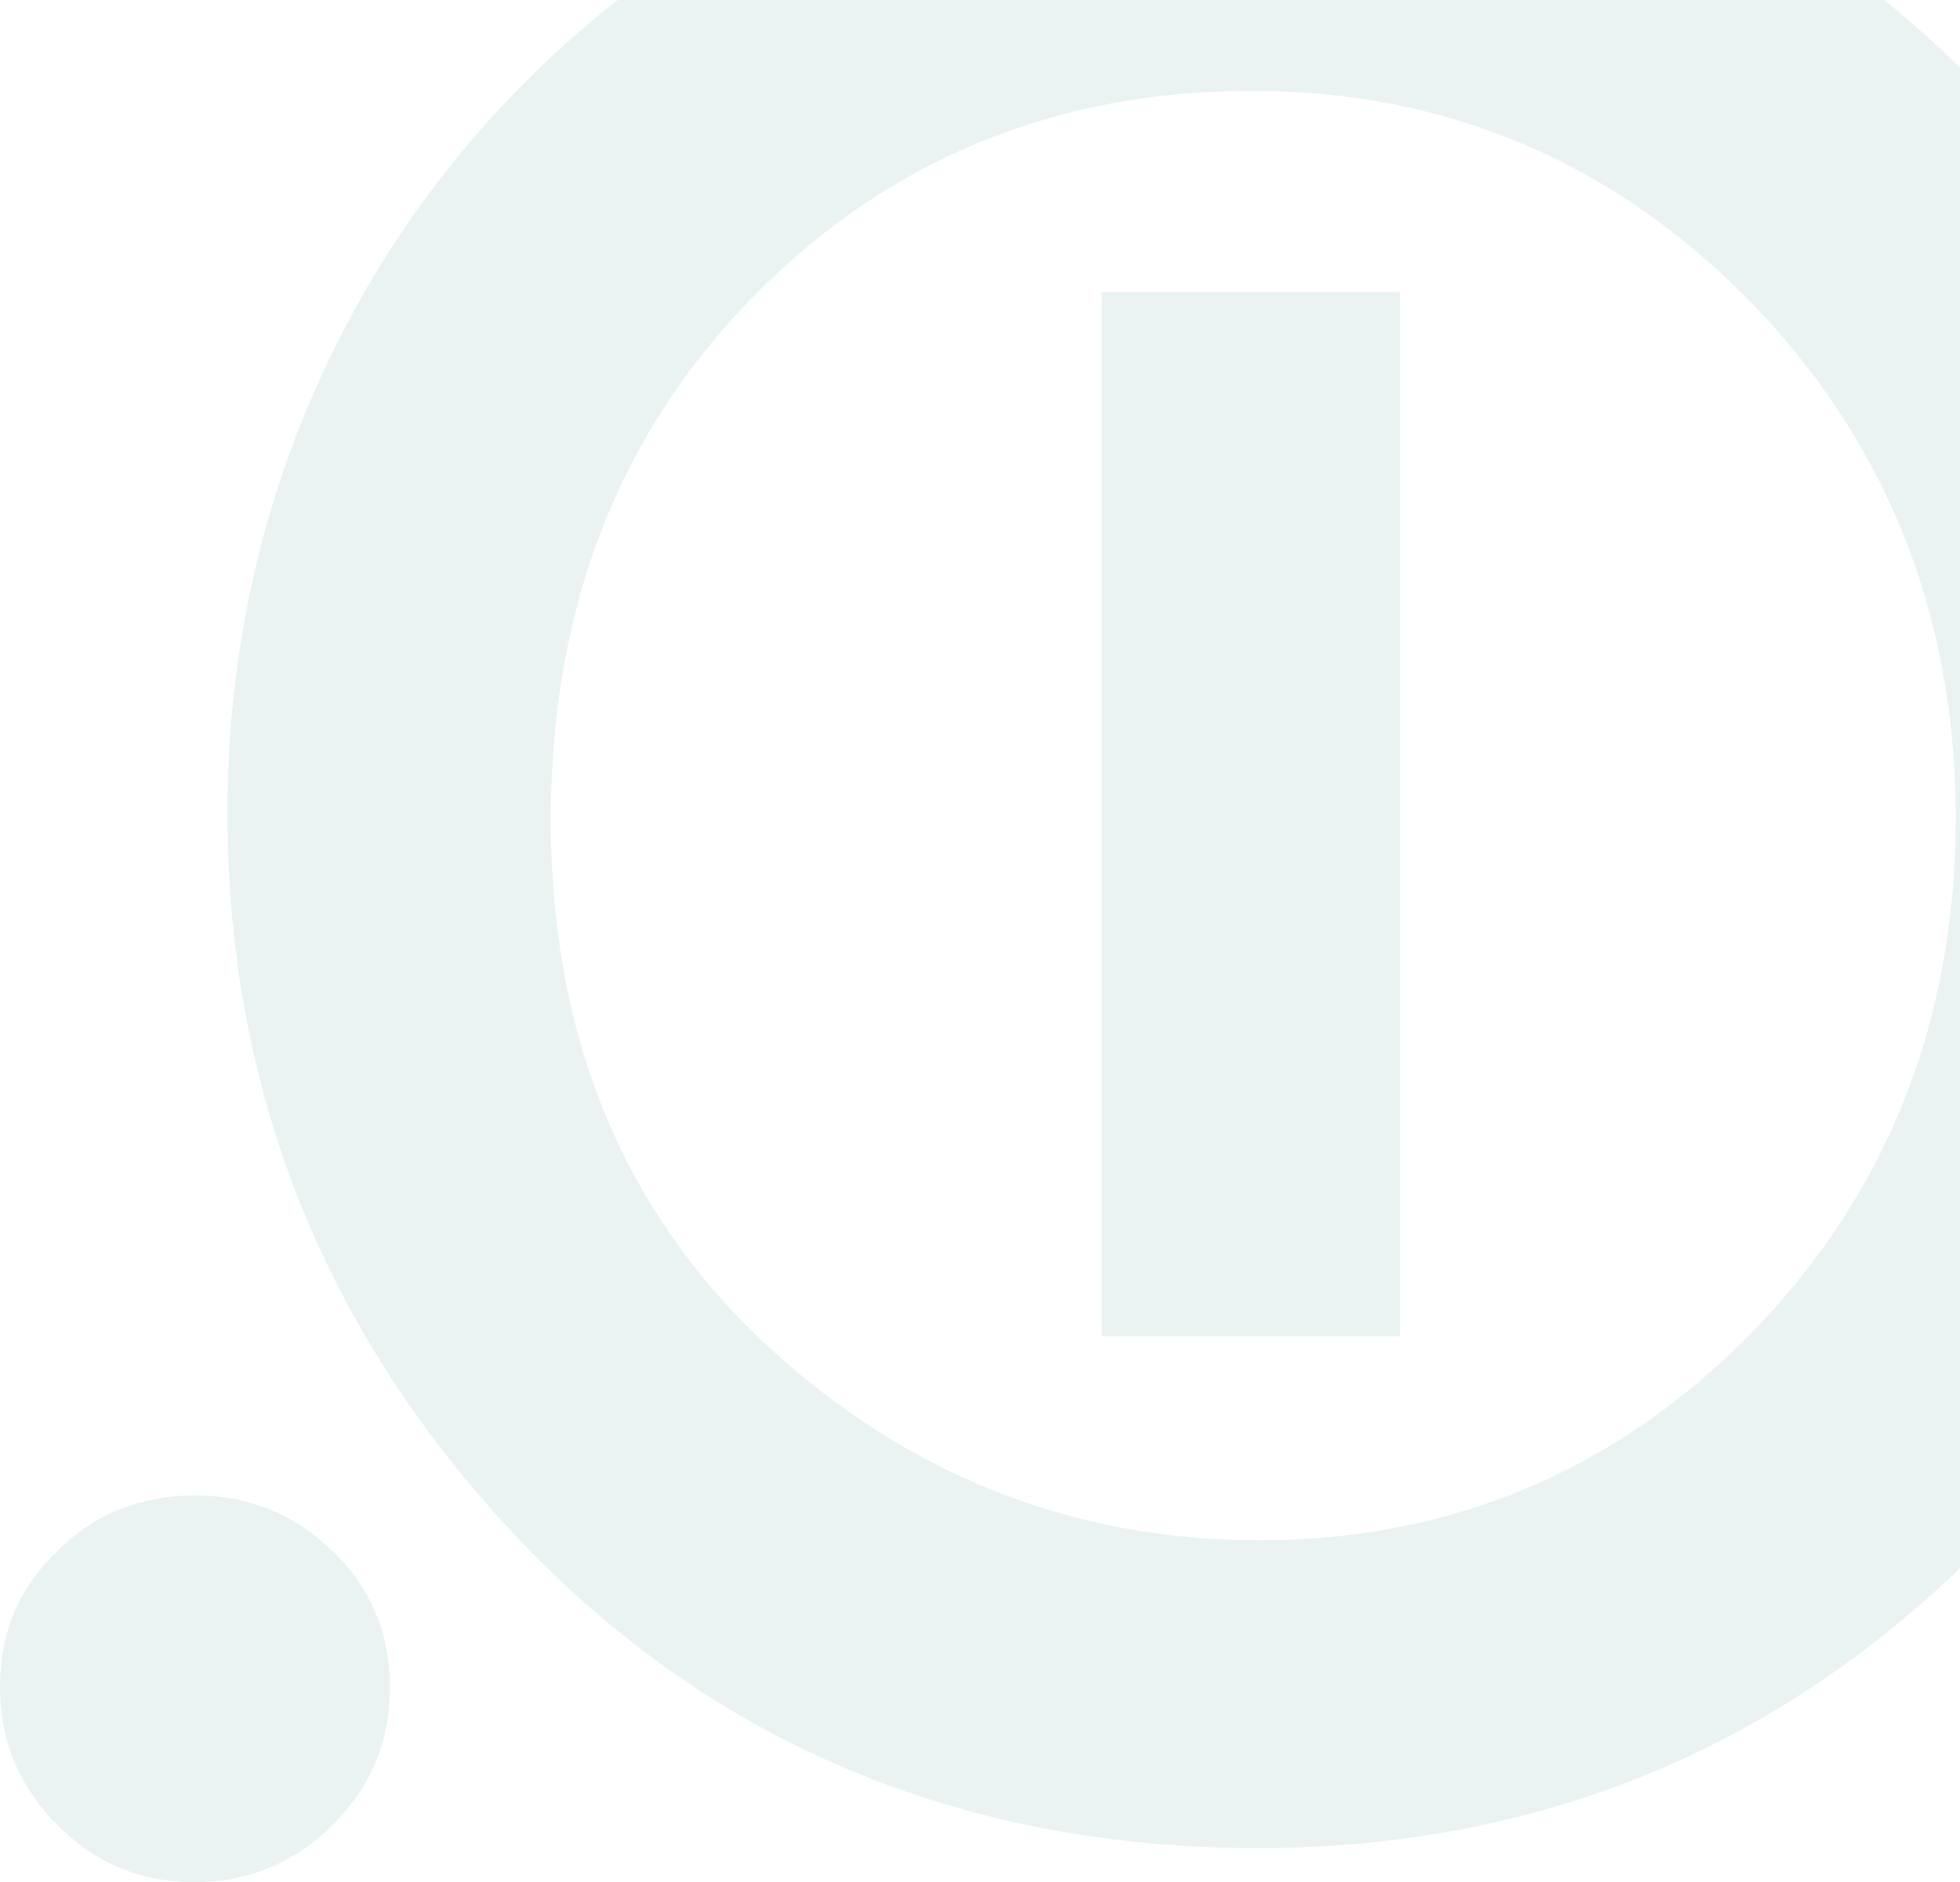 <svg xmlns="http://www.w3.org/2000/svg" xmlns:xlink="http://www.w3.org/1999/xlink" width="769.214" height="738.814" viewBox="0 0 769.214 738.814">
  <defs>
    <clipPath id="clip-path">
      <rect id="Rechteck_970" data-name="Rechteck 970" width="769.214" height="738.814" fill="none"/>
    </clipPath>
  </defs>
  <g id="bg_element_header" opacity="0.15">
    <rect id="Rechteck_969" data-name="Rechteck 969" width="117.192" height="409.873" transform="translate(432.338 114.593)" fill="#75a8aa"/>
    <g id="Gruppe_1942" data-name="Gruppe 1942">
      <g id="Gruppe_1941" data-name="Gruppe 1941" clip-path="url(#clip-path)">
        <path id="Pfad_906" data-name="Pfad 906" d="M142.7,115.2c-35.219,61.936-53.435,130.552-53.435,204.025,0,109.907,38.861,205.847,115.372,286,75.9,79.546,173.662,120.229,289.034,120.229,107,0,199.764-37,275.547-109.9V26.479Q754.732,12.371,739.5,0H242.466A397.845,397.845,0,0,0,142.7,115.2m153.018,1.214c52.224-53.435,118.407-80.76,195.524-80.76v0c76.507,0,142.087,27.932,196.127,83.184C740.8,174.1,767.518,242.1,767.518,321.042c0,79.55-26.717,146.951-79.545,201.6-53.433,54.649-118.406,81.974-193.7,81.974-66.793,0-126.3-21.25-177.915-63.15-66.79-54.042-100.19-127.512-100.19-219.812,0-82.581,26.717-151.8,79.546-205.239" fill="#75a8aa"/>
        <path id="Pfad_907" data-name="Pfad 907" d="M76.509,587.01c-21.252,0-39.469,7.29-54.043,21.855C7.286,623.438,0,641.043,0,662.3s7.893,39.473,22.466,54.047c15.182,15.18,32.79,22.467,54.043,22.467s39.469-7.894,54.042-22.467c15.182-15.18,22.468-32.789,22.468-54.042,0-20.645-7.288-38.862-22.468-53.435s-32.789-21.86-54.042-21.86" fill="#75a8aa"/>
      </g>
    </g>
  </g>
</svg>
